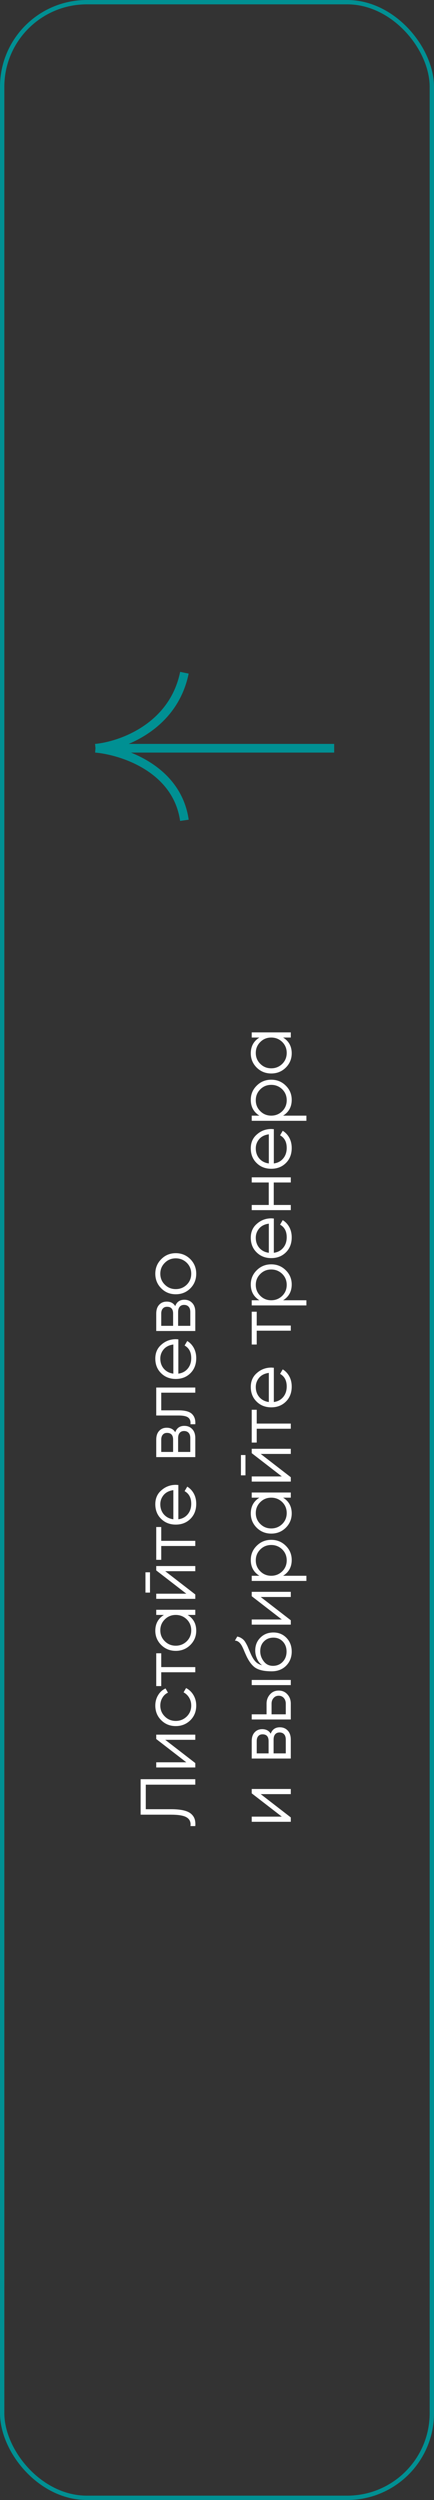<?xml version="1.0" encoding="UTF-8"?> <svg xmlns="http://www.w3.org/2000/svg" width="100" height="576" viewBox="0 0 100 576" fill="none"><rect x="0" y="0" width="100" height="576" fill="#333333" stroke="none"/> <rect x="0.5" y="0.5" width="99" height="575" rx="19.5" stroke="#009093"></rect> <path d="M45 420.73L43.884 420.73C44.004 419.854 43.734 419.2 43.074 418.768C42.414 418.324 41.19 418.102 39.402 418.102L32.4 418.102L32.4 409.93L45 409.93L45 411.19L33.588 411.19L33.588 416.842L39.438 416.842C40.578 416.842 41.532 416.932 42.3 417.112C43.068 417.292 43.65 417.562 44.046 417.922C44.442 418.27 44.712 418.672 44.856 419.128C45 419.572 45.048 420.106 45 420.73ZM42.93 406.036L36 400.672L36 399.664L45 399.664L45 400.852L38.07 400.852L45 406.216L45 407.224L36 407.224L36 406.036L42.93 406.036ZM45.216 392.958C45.216 394.314 44.766 395.442 43.866 396.342C42.942 397.242 41.82 397.692 40.5 397.692C39.168 397.692 38.052 397.242 37.152 396.342C36.24 395.442 35.784 394.314 35.784 392.958C35.784 392.07 36 391.272 36.432 390.564C36.852 389.856 37.422 389.34 38.142 389.016L38.7 389.988C38.16 390.228 37.734 390.618 37.422 391.158C37.098 391.686 36.936 392.286 36.936 392.958C36.936 393.954 37.284 394.794 37.98 395.478C38.664 396.162 39.504 396.504 40.5 396.504C41.484 396.504 42.33 396.162 43.038 395.478C43.722 394.794 44.064 393.954 44.064 392.958C44.064 392.298 43.908 391.704 43.596 391.176C43.284 390.636 42.852 390.216 42.3 389.916L42.876 388.926C43.596 389.298 44.166 389.844 44.586 390.564C45.006 391.284 45.216 392.082 45.216 392.958ZM36 388.476L36 380.916L37.152 380.916L37.152 384.102L45 384.102L45 385.29L37.152 385.29L37.152 388.476L36 388.476ZM37.764 372.08L36 372.08L36 370.892L45 370.892L45 372.08L43.236 372.08C44.556 372.908 45.216 374.12 45.216 375.716C45.216 377 44.76 378.098 43.848 379.01C42.936 379.91 41.82 380.36 40.5 380.36C39.18 380.36 38.064 379.91 37.152 379.01C36.24 378.098 35.784 377 35.784 375.716C35.784 374.12 36.444 372.908 37.764 372.08ZM43.038 378.146C43.722 377.462 44.064 376.622 44.064 375.626C44.064 374.63 43.722 373.79 43.038 373.106C42.33 372.422 41.484 372.08 40.5 372.08C39.504 372.08 38.664 372.422 37.98 373.106C37.284 373.79 36.936 374.63 36.936 375.626C36.936 376.622 37.284 377.462 37.98 378.146C38.664 378.83 39.504 379.172 40.5 379.172C41.484 379.172 42.33 378.83 43.038 378.146ZM34.56 362.257L34.56 366.937L33.516 366.937L33.516 362.257L34.56 362.257ZM42.93 367.189L36 361.825L36 360.817L45 360.817L45 362.005L38.07 362.005L45 367.369L45 368.377L36 368.377L36 367.189L42.93 367.189ZM36 359.384L36 351.824L37.152 351.824L37.152 355.01L45 355.01L45 356.198L37.152 356.198L37.152 359.384L36 359.384ZM35.784 346.57C35.784 345.226 36.258 344.152 37.206 343.348C38.142 342.52 39.252 342.106 40.536 342.106C40.596 342.106 40.782 342.118 41.094 342.142L41.094 350.044C41.994 349.924 42.714 349.54 43.254 348.892C43.794 348.244 44.064 347.434 44.064 346.462C44.064 345.094 43.554 344.128 42.534 343.564L43.146 342.52C43.794 342.916 44.304 343.462 44.676 344.158C45.036 344.842 45.216 345.616 45.216 346.48C45.216 347.896 44.772 349.048 43.884 349.936C42.996 350.824 41.868 351.268 40.5 351.268C39.144 351.268 38.022 350.83 37.134 349.954C36.234 349.078 35.784 347.95 35.784 346.57ZM36.936 346.57C36.936 347.506 37.212 348.292 37.764 348.928C38.316 349.552 39.042 349.924 39.942 350.044L39.942 343.33C38.982 343.462 38.244 343.828 37.728 344.428C37.2 345.052 36.936 345.766 36.936 346.57ZM40.374 329.993C40.734 329.009 41.436 328.517 42.48 328.517C43.224 328.517 43.83 328.769 44.298 329.273C44.766 329.765 45 330.455 45 331.343L45 335.717L36 335.717L36 331.703C36 330.839 36.222 330.167 36.666 329.687C37.11 329.195 37.692 328.949 38.412 328.949C39.312 328.949 39.966 329.297 40.374 329.993ZM37.152 331.703L37.152 334.529L39.888 334.529L39.888 331.703C39.888 330.659 39.42 330.137 38.484 330.137C38.064 330.137 37.74 330.275 37.512 330.551C37.272 330.815 37.152 331.199 37.152 331.703ZM43.848 334.529L43.848 331.343C43.848 330.815 43.722 330.413 43.47 330.137C43.218 329.849 42.864 329.705 42.408 329.705C41.976 329.705 41.64 329.849 41.4 330.137C41.16 330.413 41.04 330.815 41.04 331.343L41.04 334.529L43.848 334.529ZM36 326.132L36 319.688L45 319.688L45 320.876L37.152 320.876L37.152 324.944L41.166 324.944C42.666 324.944 43.698 325.232 44.262 325.808C44.826 326.372 45.072 327.152 45 328.148L43.884 328.148C43.956 327.452 43.788 326.942 43.38 326.618C42.972 326.294 42.234 326.132 41.166 326.132L36 326.132ZM35.784 313.014C35.784 311.67 36.258 310.596 37.206 309.792C38.142 308.964 39.252 308.55 40.536 308.55C40.596 308.55 40.782 308.562 41.094 308.586L41.094 316.488C41.994 316.368 42.714 315.984 43.254 315.336C43.794 314.688 44.064 313.878 44.064 312.906C44.064 311.538 43.554 310.572 42.534 310.008L43.146 308.964C43.794 309.36 44.304 309.906 44.676 310.602C45.036 311.286 45.216 312.06 45.216 312.924C45.216 314.34 44.772 315.492 43.884 316.38C42.996 317.268 41.868 317.712 40.5 317.712C39.144 317.712 38.022 317.274 37.134 316.398C36.234 315.522 35.784 314.394 35.784 313.014ZM36.936 313.014C36.936 313.95 37.212 314.736 37.764 315.372C38.316 315.996 39.042 316.368 39.942 316.488L39.942 309.774C38.982 309.906 38.244 310.272 37.728 310.872C37.2 311.496 36.936 312.21 36.936 313.014ZM40.374 300.936C40.734 299.952 41.436 299.46 42.48 299.46C43.224 299.46 43.83 299.712 44.298 300.216C44.766 300.708 45 301.398 45 302.286L45 306.66L36 306.66L36 302.646C36 301.782 36.222 301.11 36.666 300.63C37.11 300.138 37.692 299.892 38.412 299.892C39.312 299.892 39.966 300.24 40.374 300.936ZM37.152 302.646L37.152 305.472L39.888 305.472L39.888 302.646C39.888 301.602 39.42 301.08 38.484 301.08C38.064 301.08 37.74 301.218 37.512 301.494C37.272 301.758 37.152 302.142 37.152 302.646ZM43.848 305.472L43.848 302.286C43.848 301.758 43.722 301.356 43.47 301.08C43.218 300.792 42.864 300.648 42.408 300.648C41.976 300.648 41.64 300.792 41.4 301.08C41.16 301.356 41.04 301.758 41.04 302.286L41.04 305.472L43.848 305.472ZM43.866 290.118C44.766 291.042 45.216 292.158 45.216 293.466C45.216 294.798 44.766 295.92 43.866 296.832C42.954 297.744 41.832 298.2 40.5 298.2C39.168 298.2 38.052 297.744 37.152 296.832C36.24 295.92 35.784 294.798 35.784 293.466C35.784 292.146 36.24 291.03 37.152 290.118C38.052 289.194 39.168 288.732 40.5 288.732C41.82 288.732 42.942 289.194 43.866 290.118ZM43.038 295.986C43.722 295.302 44.064 294.462 44.064 293.466C44.064 292.47 43.722 291.63 43.038 290.946C42.33 290.262 41.484 289.92 40.5 289.92C39.504 289.92 38.664 290.262 37.98 290.946C37.284 291.63 36.936 292.47 36.936 293.466C36.936 294.462 37.284 295.302 37.98 295.986C38.664 296.67 39.504 297.012 40.5 297.012C41.484 297.012 42.33 296.67 43.038 295.986ZM64.93 418.552L58 413.188L58 412.18L67 412.18L67 413.368L60.07 413.368L67 418.732L67 419.74L58 419.74L58 418.552L64.93 418.552ZM62.374 399.444C62.734 398.46 63.436 397.968 64.48 397.968C65.224 397.968 65.83 398.22 66.298 398.724C66.766 399.216 67 399.906 67 400.794L67 405.168L58 405.168L58 401.154C58 400.29 58.222 399.618 58.666 399.138C59.11 398.646 59.692 398.4 60.412 398.4C61.312 398.4 61.966 398.748 62.374 399.444ZM59.152 401.154L59.152 403.98L61.888 403.98L61.888 401.154C61.888 400.11 61.42 399.588 60.484 399.588C60.064 399.588 59.74 399.726 59.512 400.002C59.272 400.266 59.152 400.65 59.152 401.154ZM65.848 403.98L65.848 400.794C65.848 400.266 65.722 399.864 65.47 399.588C65.218 399.3 64.864 399.156 64.408 399.156C63.976 399.156 63.64 399.3 63.4 399.588C63.16 399.864 63.04 400.266 63.04 400.794L63.04 403.98L65.848 403.98ZM61.42 394.98L61.42 392.514C61.42 391.686 61.684 390.978 62.212 390.39C62.728 389.802 63.394 389.508 64.21 389.508C65.038 389.508 65.71 389.802 66.226 390.39C66.742 390.954 67 391.662 67 392.514L67 396.168L58 396.168L58 394.98L61.42 394.98ZM67 388.248L58 388.248L58 387.06L67 387.06L67 388.248ZM65.848 394.98L65.848 392.514C65.848 391.998 65.698 391.566 65.398 391.218C65.086 390.87 64.69 390.696 64.21 390.696C63.73 390.696 63.34 390.87 63.04 391.218C62.728 391.566 62.572 391.998 62.572 392.514L62.572 394.98L65.848 394.98ZM67.216 380.535C67.216 381.819 66.79 382.899 65.938 383.775C65.074 384.639 63.958 385.071 62.59 385.071C61.054 385.071 59.878 384.843 59.062 384.387C58.234 383.931 57.484 383.007 56.812 381.615C56.608 381.171 56.452 380.823 56.344 380.571C56.176 380.151 56.032 379.821 55.912 379.581C55.432 378.537 54.838 378.009 54.13 377.997L54.67 377.061C54.97 377.121 55.24 377.217 55.48 377.349C55.744 377.505 55.954 377.661 56.11 377.817C56.266 377.961 56.434 378.189 56.614 378.501C56.734 378.705 56.866 378.951 57.01 379.239L57.388 380.139L57.748 380.985C58.108 381.813 58.486 382.431 58.882 382.839C59.266 383.235 59.77 383.517 60.394 383.685C59.878 383.301 59.488 382.797 59.224 382.173C58.948 381.549 58.81 380.919 58.81 380.283C58.81 379.083 59.206 378.093 59.998 377.313C60.778 376.521 61.78 376.125 63.004 376.125C64.216 376.125 65.224 376.545 66.028 377.385C66.82 378.213 67.216 379.263 67.216 380.535ZM65.146 382.875C65.734 382.251 66.028 381.471 66.028 380.535C66.028 379.599 65.746 378.831 65.182 378.231C64.606 377.619 63.88 377.313 63.004 377.313C62.116 377.313 61.39 377.601 60.826 378.177C60.25 378.741 59.962 379.497 59.962 380.445C59.962 381.297 60.232 382.071 60.772 382.767C61.288 383.463 61.996 383.811 62.896 383.811C63.808 383.811 64.558 383.499 65.146 382.875ZM64.93 373.13L58 367.766L58 366.758L67 366.758L67 367.946L60.07 367.946L67 373.31L67 374.318L58 374.318L58 373.13L64.93 373.13ZM57.784 359.422C57.784 358.138 58.24 357.046 59.152 356.146C60.064 355.234 61.18 354.778 62.5 354.778C63.82 354.778 64.936 355.234 65.848 356.146C66.76 357.046 67.216 358.138 67.216 359.422C67.216 361.018 66.556 362.23 65.236 363.058L70.6 363.058L70.6 364.246L58 364.246L58 363.058L59.764 363.058C58.444 362.23 57.784 361.018 57.784 359.422ZM65.038 362.032C65.722 361.348 66.064 360.508 66.064 359.512C66.064 358.516 65.722 357.676 65.038 356.992C64.33 356.308 63.484 355.966 62.5 355.966C61.504 355.966 60.664 356.308 59.98 356.992C59.284 357.676 58.936 358.516 58.936 359.512C58.936 360.508 59.284 361.348 59.98 362.032C60.664 362.716 61.504 363.058 62.5 363.058C63.484 363.058 64.33 362.716 65.038 362.032ZM59.764 345.062L58 345.062L58 343.874L67 343.874L67 345.062L65.236 345.062C66.556 345.89 67.216 347.102 67.216 348.698C67.216 349.982 66.76 351.08 65.848 351.992C64.936 352.892 63.82 353.342 62.5 353.342C61.18 353.342 60.064 352.892 59.152 351.992C58.24 351.08 57.784 349.982 57.784 348.698C57.784 347.102 58.444 345.89 59.764 345.062ZM65.038 351.128C65.722 350.444 66.064 349.604 66.064 348.608C66.064 347.612 65.722 346.772 65.038 346.088C64.33 345.404 63.484 345.062 62.5 345.062C61.504 345.062 60.664 345.404 59.98 346.088C59.284 346.772 58.936 347.612 58.936 348.608C58.936 349.604 59.284 350.444 59.98 351.128C60.664 351.812 61.504 352.154 62.5 352.154C63.484 352.154 64.33 351.812 65.038 351.128ZM56.56 335.239L56.56 339.919L55.516 339.919L55.516 335.239L56.56 335.239ZM64.93 340.171L58 334.807L58 333.799L67 333.799L67 334.987L60.07 334.987L67 340.351L67 341.359L58 341.359L58 340.171L64.93 340.171ZM58 332.367L58 324.807L59.152 324.807L59.152 327.993L67 327.993L67 329.181L59.152 329.181L59.152 332.367L58 332.367ZM57.784 319.553C57.784 318.209 58.258 317.135 59.206 316.331C60.142 315.503 61.252 315.089 62.536 315.089C62.596 315.089 62.782 315.101 63.094 315.125L63.094 323.027C63.994 322.907 64.714 322.523 65.254 321.875C65.794 321.227 66.064 320.417 66.064 319.445C66.064 318.077 65.554 317.111 64.534 316.547L65.146 315.503C65.794 315.899 66.304 316.445 66.676 317.141C67.036 317.825 67.216 318.599 67.216 319.463C67.216 320.879 66.772 322.031 65.884 322.919C64.996 323.807 63.868 324.251 62.5 324.251C61.144 324.251 60.022 323.813 59.134 322.937C58.234 322.061 57.784 320.933 57.784 319.553ZM58.936 319.553C58.936 320.489 59.212 321.275 59.764 321.911C60.316 322.535 61.042 322.907 61.942 323.027L61.942 316.313C60.982 316.445 60.244 316.811 59.728 317.411C59.2 318.035 58.936 318.749 58.936 319.553ZM58 309.779L58 302.219L59.152 302.219L59.152 305.405L67 305.405L67 306.593L59.152 306.593L59.152 309.779L58 309.779ZM57.784 295.947C57.784 294.663 58.24 293.571 59.152 292.671C60.064 291.759 61.18 291.303 62.5 291.303C63.82 291.303 64.936 291.759 65.848 292.671C66.76 293.571 67.216 294.663 67.216 295.947C67.216 297.543 66.556 298.755 65.236 299.583L70.6 299.583L70.6 300.771L58 300.771L58 299.583L59.764 299.583C58.444 298.755 57.784 297.543 57.784 295.947ZM65.038 298.557C65.722 297.873 66.064 297.033 66.064 296.037C66.064 295.041 65.722 294.201 65.038 293.517C64.33 292.833 63.484 292.491 62.5 292.491C61.504 292.491 60.664 292.833 59.98 293.517C59.284 294.201 58.936 295.041 58.936 296.037C58.936 297.033 59.284 297.873 59.98 298.557C60.664 299.241 61.504 299.583 62.5 299.583C63.484 299.583 64.33 299.241 65.038 298.557ZM57.784 285.17C57.784 283.826 58.258 282.752 59.206 281.948C60.142 281.12 61.252 280.706 62.536 280.706C62.596 280.706 62.782 280.718 63.094 280.742L63.094 288.644C63.994 288.524 64.714 288.14 65.254 287.492C65.794 286.844 66.064 286.034 66.064 285.062C66.064 283.694 65.554 282.728 64.534 282.164L65.146 281.12C65.794 281.516 66.304 282.062 66.676 282.758C67.036 283.442 67.216 284.216 67.216 285.08C67.216 286.496 66.772 287.648 65.884 288.536C64.996 289.424 63.868 289.868 62.5 289.868C61.144 289.868 60.022 289.43 59.134 288.554C58.234 287.678 57.784 286.55 57.784 285.17ZM58.936 285.17C58.936 286.106 59.212 286.892 59.764 287.528C60.316 288.152 61.042 288.524 61.942 288.644L61.942 281.93C60.982 282.062 60.244 282.428 59.728 283.028C59.2 283.652 58.936 284.366 58.936 285.17ZM61.924 272.444L58 272.444L58 271.256L67 271.256L67 272.444L63.076 272.444L63.076 277.628L67 277.628L67 278.816L58 278.816L58 277.628L61.924 277.628L61.924 272.444ZM57.784 264.586C57.784 263.242 58.258 262.168 59.206 261.364C60.142 260.536 61.252 260.122 62.536 260.122C62.596 260.122 62.782 260.134 63.094 260.158L63.094 268.06C63.994 267.94 64.714 267.556 65.254 266.908C65.794 266.26 66.064 265.45 66.064 264.478C66.064 263.11 65.554 262.144 64.534 261.58L65.146 260.536C65.794 260.932 66.304 261.478 66.676 262.174C67.036 262.858 67.216 263.632 67.216 264.496C67.216 265.912 66.772 267.064 65.884 267.952C64.996 268.84 63.868 269.284 62.5 269.284C61.144 269.284 60.022 268.846 59.134 267.97C58.234 267.094 57.784 265.966 57.784 264.586ZM58.936 264.586C58.936 265.522 59.212 266.308 59.764 266.944C60.316 267.568 61.042 267.94 61.942 268.06L61.942 261.346C60.982 261.478 60.244 261.844 59.728 262.444C59.2 263.068 58.936 263.782 58.936 264.586ZM57.784 253.408C57.784 252.124 58.24 251.032 59.152 250.132C60.064 249.22 61.18 248.764 62.5 248.764C63.82 248.764 64.936 249.22 65.848 250.132C66.76 251.032 67.216 252.124 67.216 253.408C67.216 255.004 66.556 256.216 65.236 257.044L70.6 257.044L70.6 258.232L58 258.232L58 257.044L59.764 257.044C58.444 256.216 57.784 255.004 57.784 253.408ZM65.038 256.018C65.722 255.334 66.064 254.494 66.064 253.498C66.064 252.502 65.722 251.662 65.038 250.978C64.33 250.294 63.484 249.952 62.5 249.952C61.504 249.952 60.664 250.294 59.98 250.978C59.284 251.662 58.936 252.502 58.936 253.498C58.936 254.494 59.284 255.334 59.98 256.018C60.664 256.702 61.504 257.044 62.5 257.044C63.484 257.044 64.33 256.702 65.038 256.018ZM59.764 239.049L58 239.049L58 237.861L67 237.861L67 239.049L65.236 239.049C66.556 239.877 67.216 241.089 67.216 242.685C67.216 243.969 66.76 245.067 65.848 245.979C64.936 246.879 63.82 247.329 62.5 247.329C61.18 247.329 60.064 246.879 59.152 245.979C58.24 245.067 57.784 243.969 57.784 242.685C57.784 241.089 58.444 239.877 59.764 239.049ZM65.038 245.115C65.722 244.431 66.064 243.591 66.064 242.595C66.064 241.599 65.722 240.759 65.038 240.075C64.33 239.391 63.484 239.049 62.5 239.049C61.504 239.049 60.664 239.391 59.98 240.075C59.284 240.759 58.936 241.599 58.936 242.595C58.936 243.591 59.284 244.431 59.98 245.115C60.664 245.799 61.504 246.141 62.5 246.141C63.484 246.141 64.33 245.799 65.038 245.115Z" fill="white"></path> <path d="M77 172.395L22 172.395M22 172.395C28.111 172.922 40.765 176.981 42.49 189M22 172.395C27.752 171.868 39.902 167.651 42.49 155" stroke="#009093" stroke-width="2"></path> </svg> 